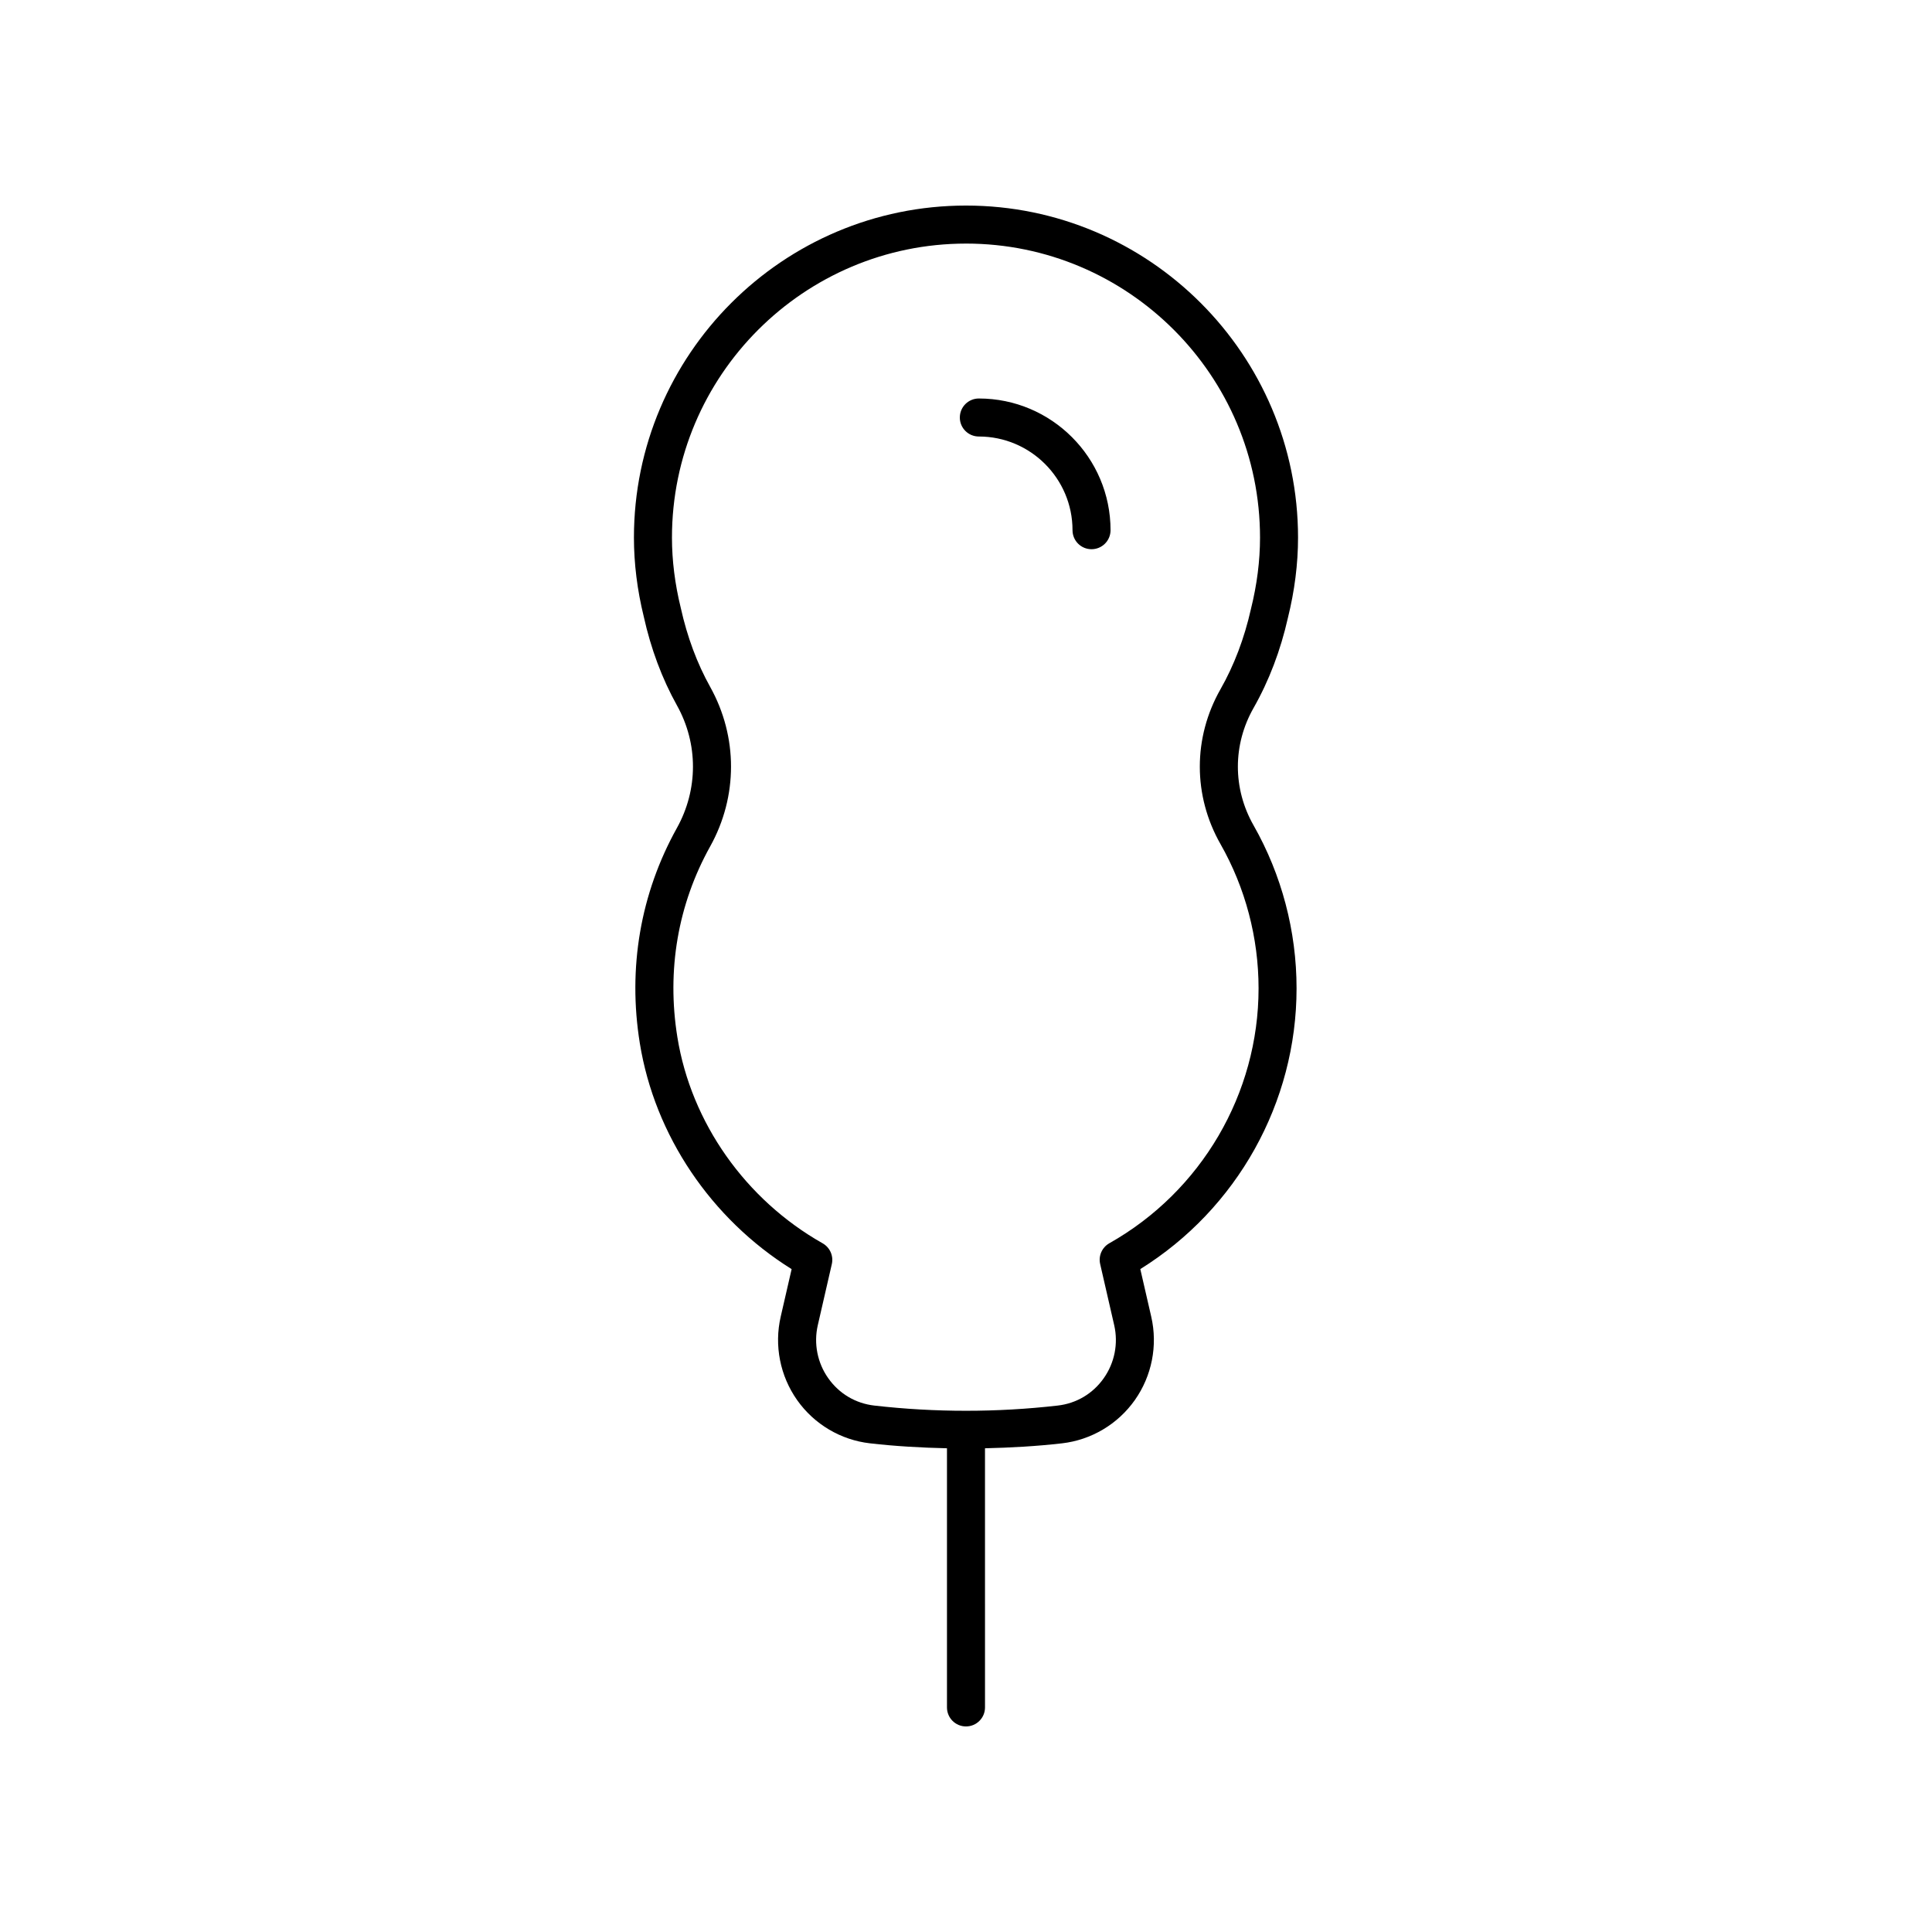 <?xml version="1.0" encoding="UTF-8"?>
<!-- Uploaded to: ICON Repo, www.iconrepo.com, Generator: ICON Repo Mixer Tools -->
<svg fill="#000000" width="800px" height="800px" version="1.1" viewBox="144 144 512 512" xmlns="http://www.w3.org/2000/svg">
 <g>
  <path d="m403.4 259.68c13.688 0 24.828 11.141 24.828 24.828 0 2.785 2.254 5.039 5.039 5.039s5.039-2.254 5.039-5.039c0-19.246-15.656-34.902-34.902-34.902-2.785 0-5.039 2.254-5.039 5.039-0.004 2.781 2.25 5.035 5.035 5.035z"/>
  <path d="m314.6 307.39c1.895 8.551 4.856 16.473 8.801 23.551 5.664 10.16 5.652 22.301-0.016 32.488-9.652 17.344-13.055 37.074-9.824 57.047 3.945 24.418 18.879 46.527 40.23 59.855l-2.894 12.594c-1.762 7.652-0.168 15.715 4.363 22.129 4.512 6.383 11.543 10.555 19.285 11.438 6.766 0.781 13.605 1.164 20.414 1.316v68.676c0 2.785 2.254 5.039 5.039 5.039s5.039-2.254 5.039-5.039l-0.004-68.676c6.809-0.156 13.648-0.535 20.41-1.312 7.742-0.887 14.773-5.059 19.285-11.438 4.531-6.414 6.125-14.48 4.363-22.125l-2.898-12.613c25.637-15.949 41.41-44.113 41.41-74.391 0-15.16-3.941-30.098-11.398-43.211-5.539-9.73-5.539-21.352 0-31.094 4.094-7.199 7.164-15.266 9.102-23.883 1.781-7.172 2.688-14.328 2.688-21.266 0-48.523-39.477-88-87.996-88s-88 39.477-88 88c0 6.856 0.883 13.93 2.602 20.914zm85.398-98.84c42.965 0 77.922 34.957 77.922 77.922 0 6.121-0.801 12.457-2.414 18.941-1.746 7.754-4.453 14.895-8.055 21.227-7.316 12.855-7.316 28.207 0 41.059 6.594 11.598 10.082 24.816 10.082 38.227 0 27.91-15.152 53.789-39.543 67.547-1.945 1.098-2.938 3.34-2.434 5.516l3.719 16.203c1.117 4.856 0.109 9.977-2.773 14.051-2.898 4.102-7.234 6.676-12.207 7.246-16.09 1.84-32.5 1.84-48.59 0-4.973-0.57-9.309-3.144-12.207-7.246-2.883-4.074-3.891-9.195-2.773-14.055l3.715-16.184c0.496-2.176-0.492-4.414-2.43-5.512-20.449-11.562-34.84-31.98-38.496-54.621-2.867-17.723 0.133-35.195 8.68-50.543 7.375-13.254 7.379-29.062 0.012-42.293-3.469-6.223-6.082-13.23-7.793-20.941-1.551-6.309-2.336-12.574-2.336-18.621-0.004-42.965 34.953-77.922 77.922-77.922z"/>
 </g>
</svg>